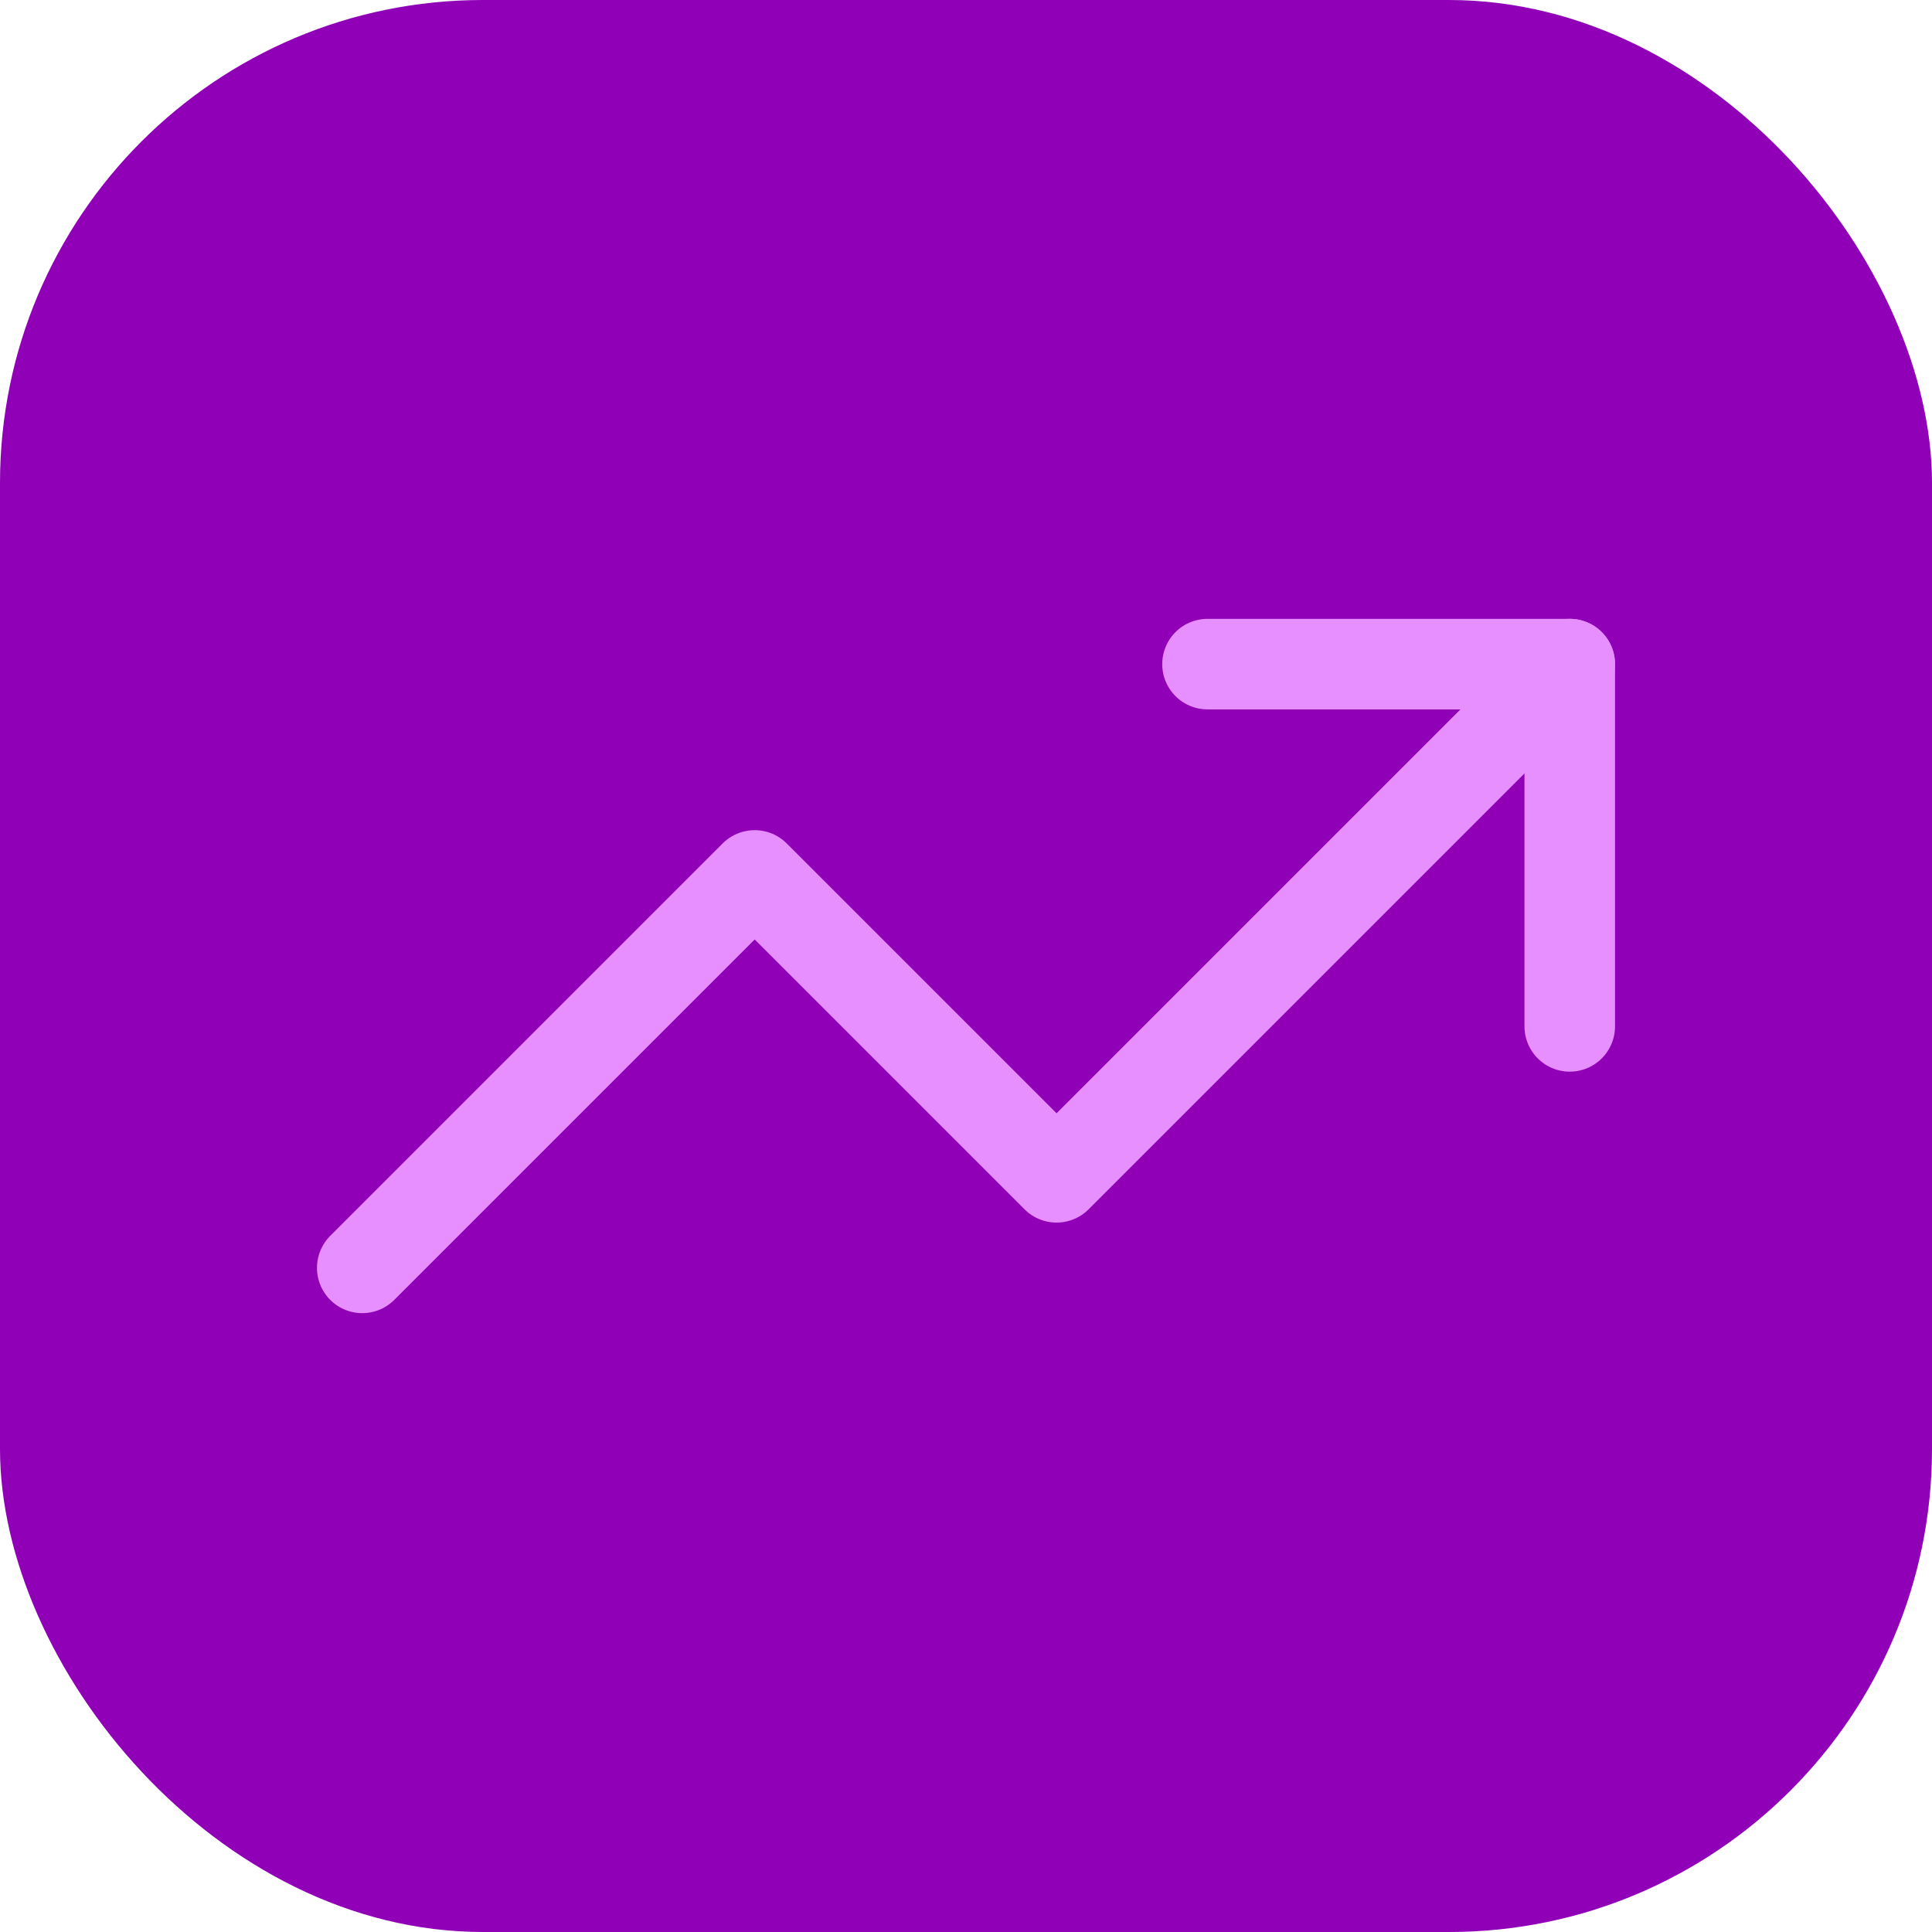 <svg width="32" height="32" viewBox="0 0 32 32" fill="none" xmlns="http://www.w3.org/2000/svg">
<rect width="32" height="32" rx="8" fill="#8F00B7"/>
<path d="M20 11H26V17" stroke="#E78FFF" stroke-width="1.5" stroke-linecap="round" stroke-linejoin="round"/>
<path d="M26 11L17.5 19.5L12.5 14.5L6 21" stroke="#E78FFF" stroke-width="1.5" stroke-linecap="round" stroke-linejoin="round"/>
</svg>
